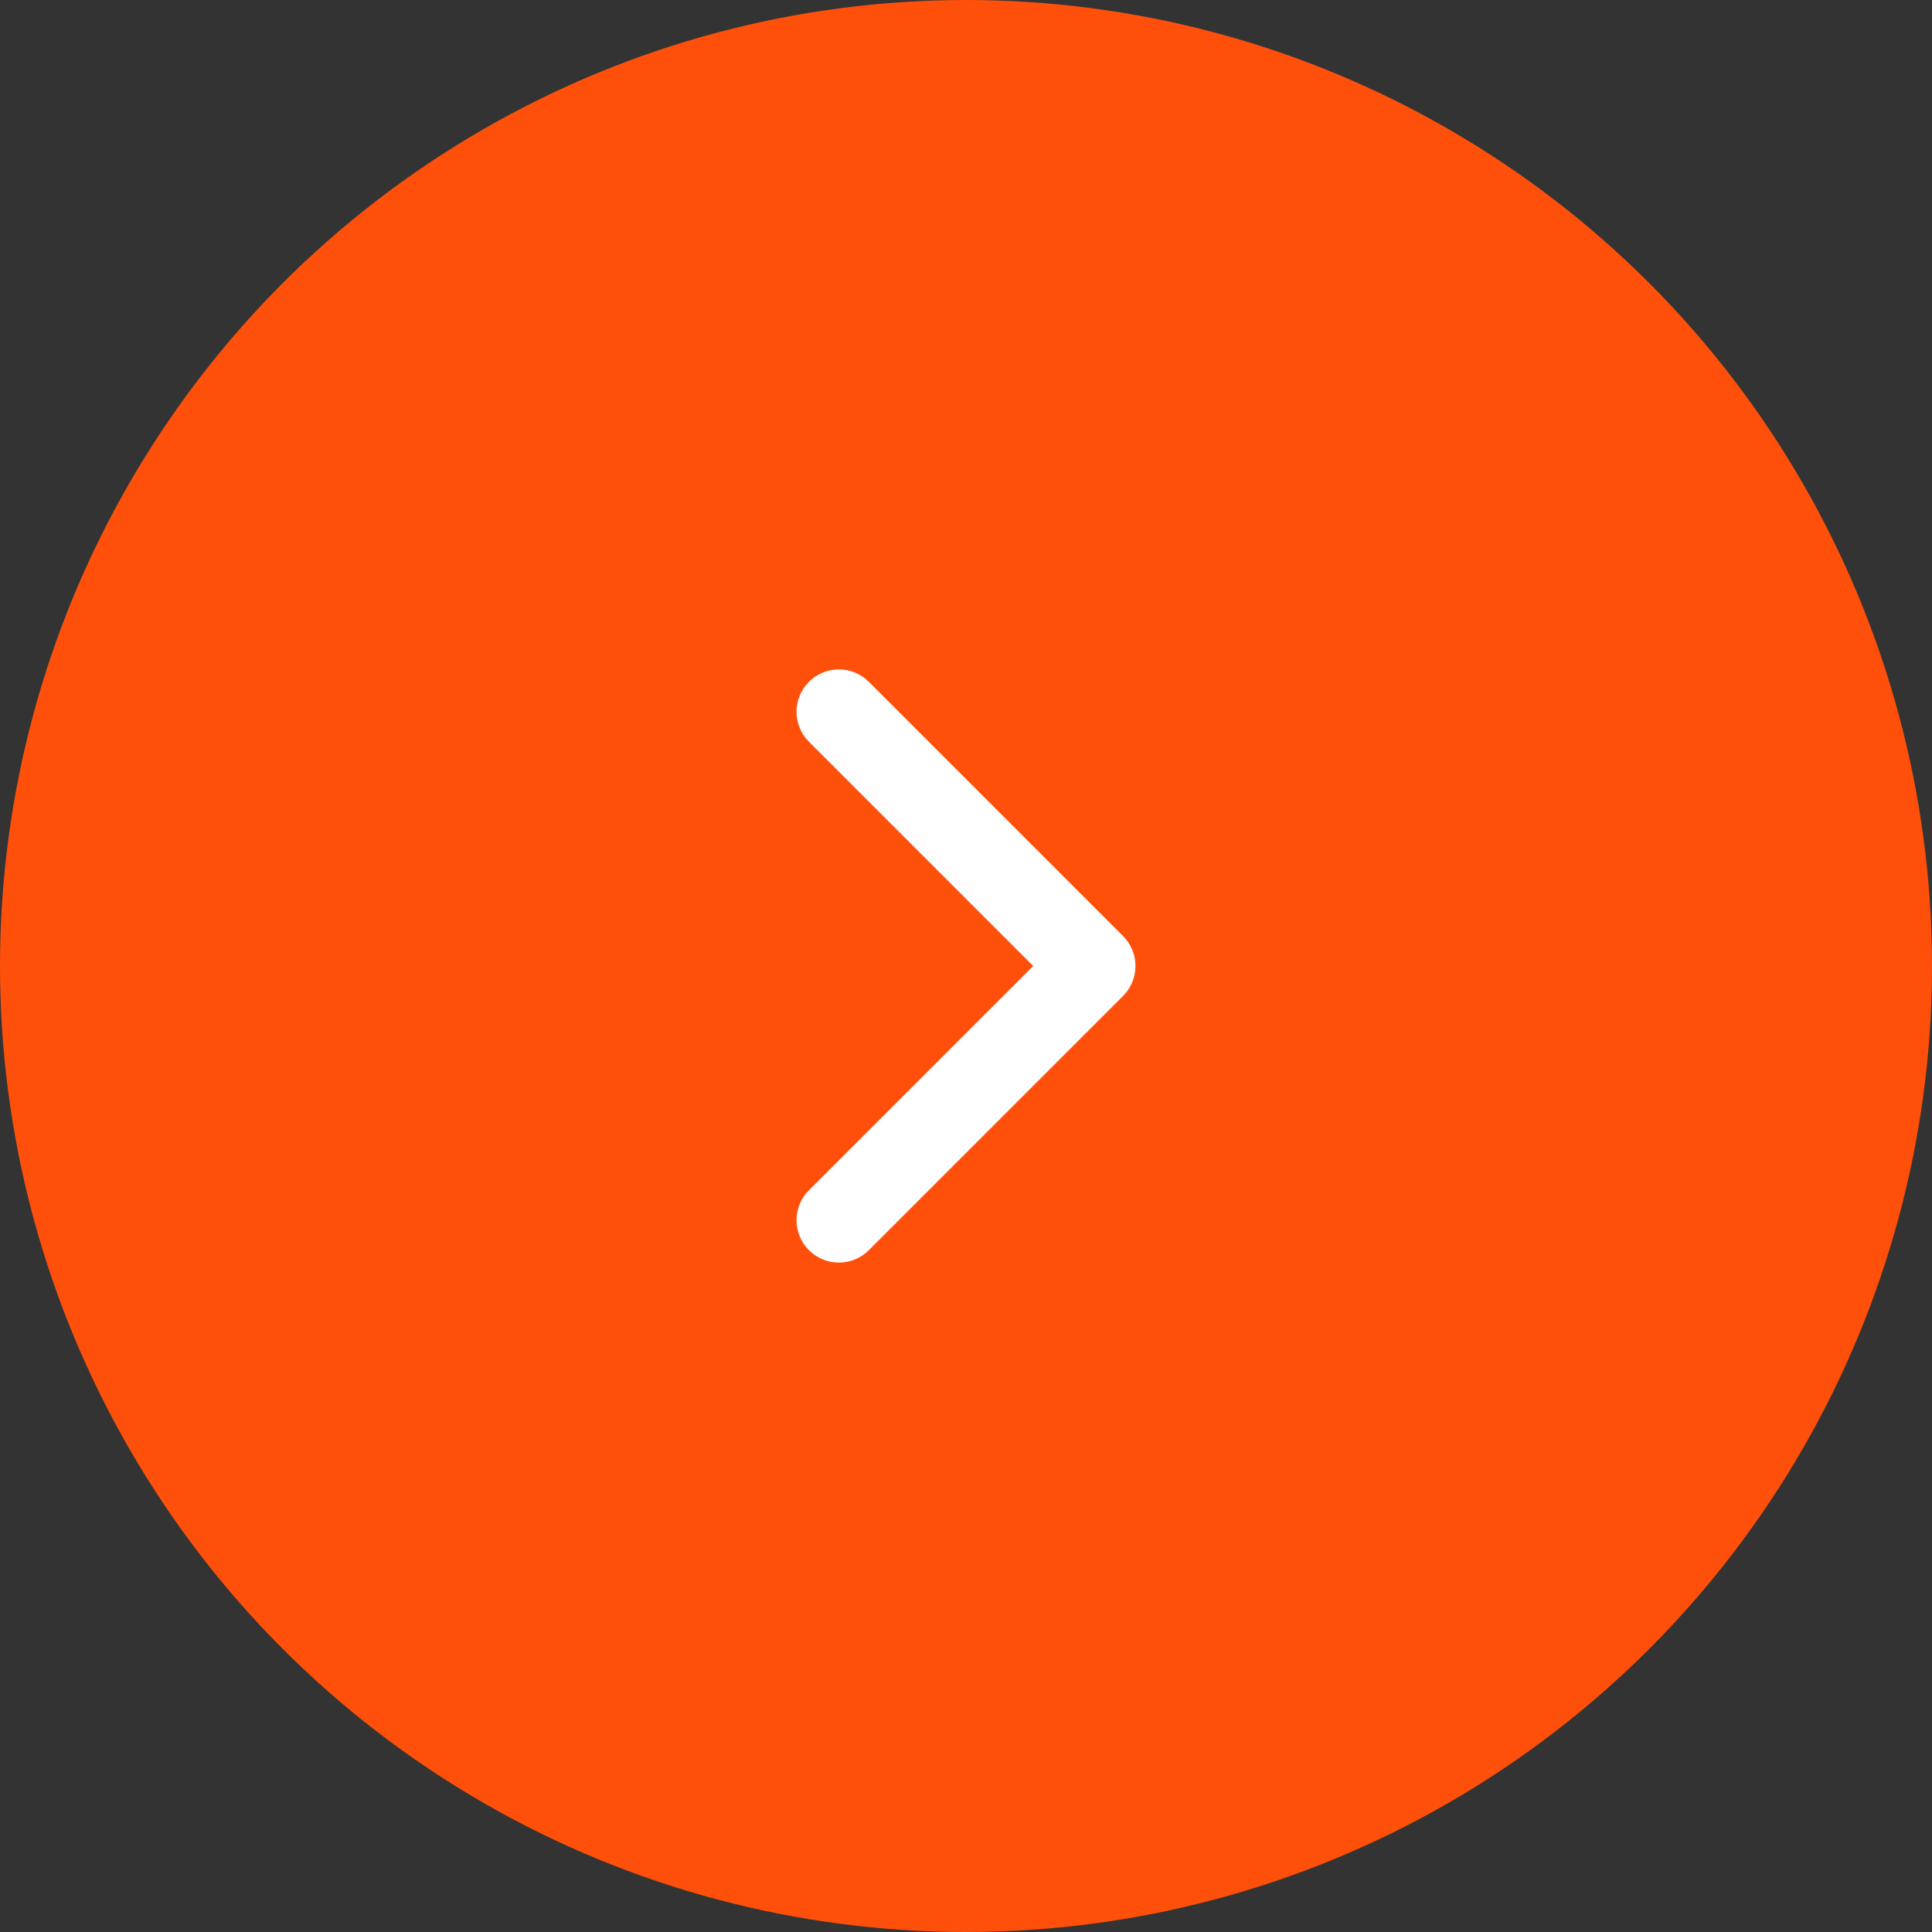 <svg width="38" height="38" viewBox="0 0 38 38" fill="none" xmlns="http://www.w3.org/2000/svg">
<rect x="0" y="0" width="38" height="38" fill="#333333" stroke="none"/>
<circle cx="19" cy="19" r="19" fill="#FE500B"/>
<path fill-rule="evenodd" clip-rule="evenodd" d="M15.911 13.411C16.236 13.085 16.764 13.085 17.089 13.411L22.089 18.411C22.415 18.736 22.415 19.264 22.089 19.589L17.089 24.589C16.764 24.915 16.236 24.915 15.911 24.589C15.585 24.264 15.585 23.736 15.911 23.411L20.322 19L15.911 14.589C15.585 14.264 15.585 13.736 15.911 13.411Z" fill="white"/>
</svg>
